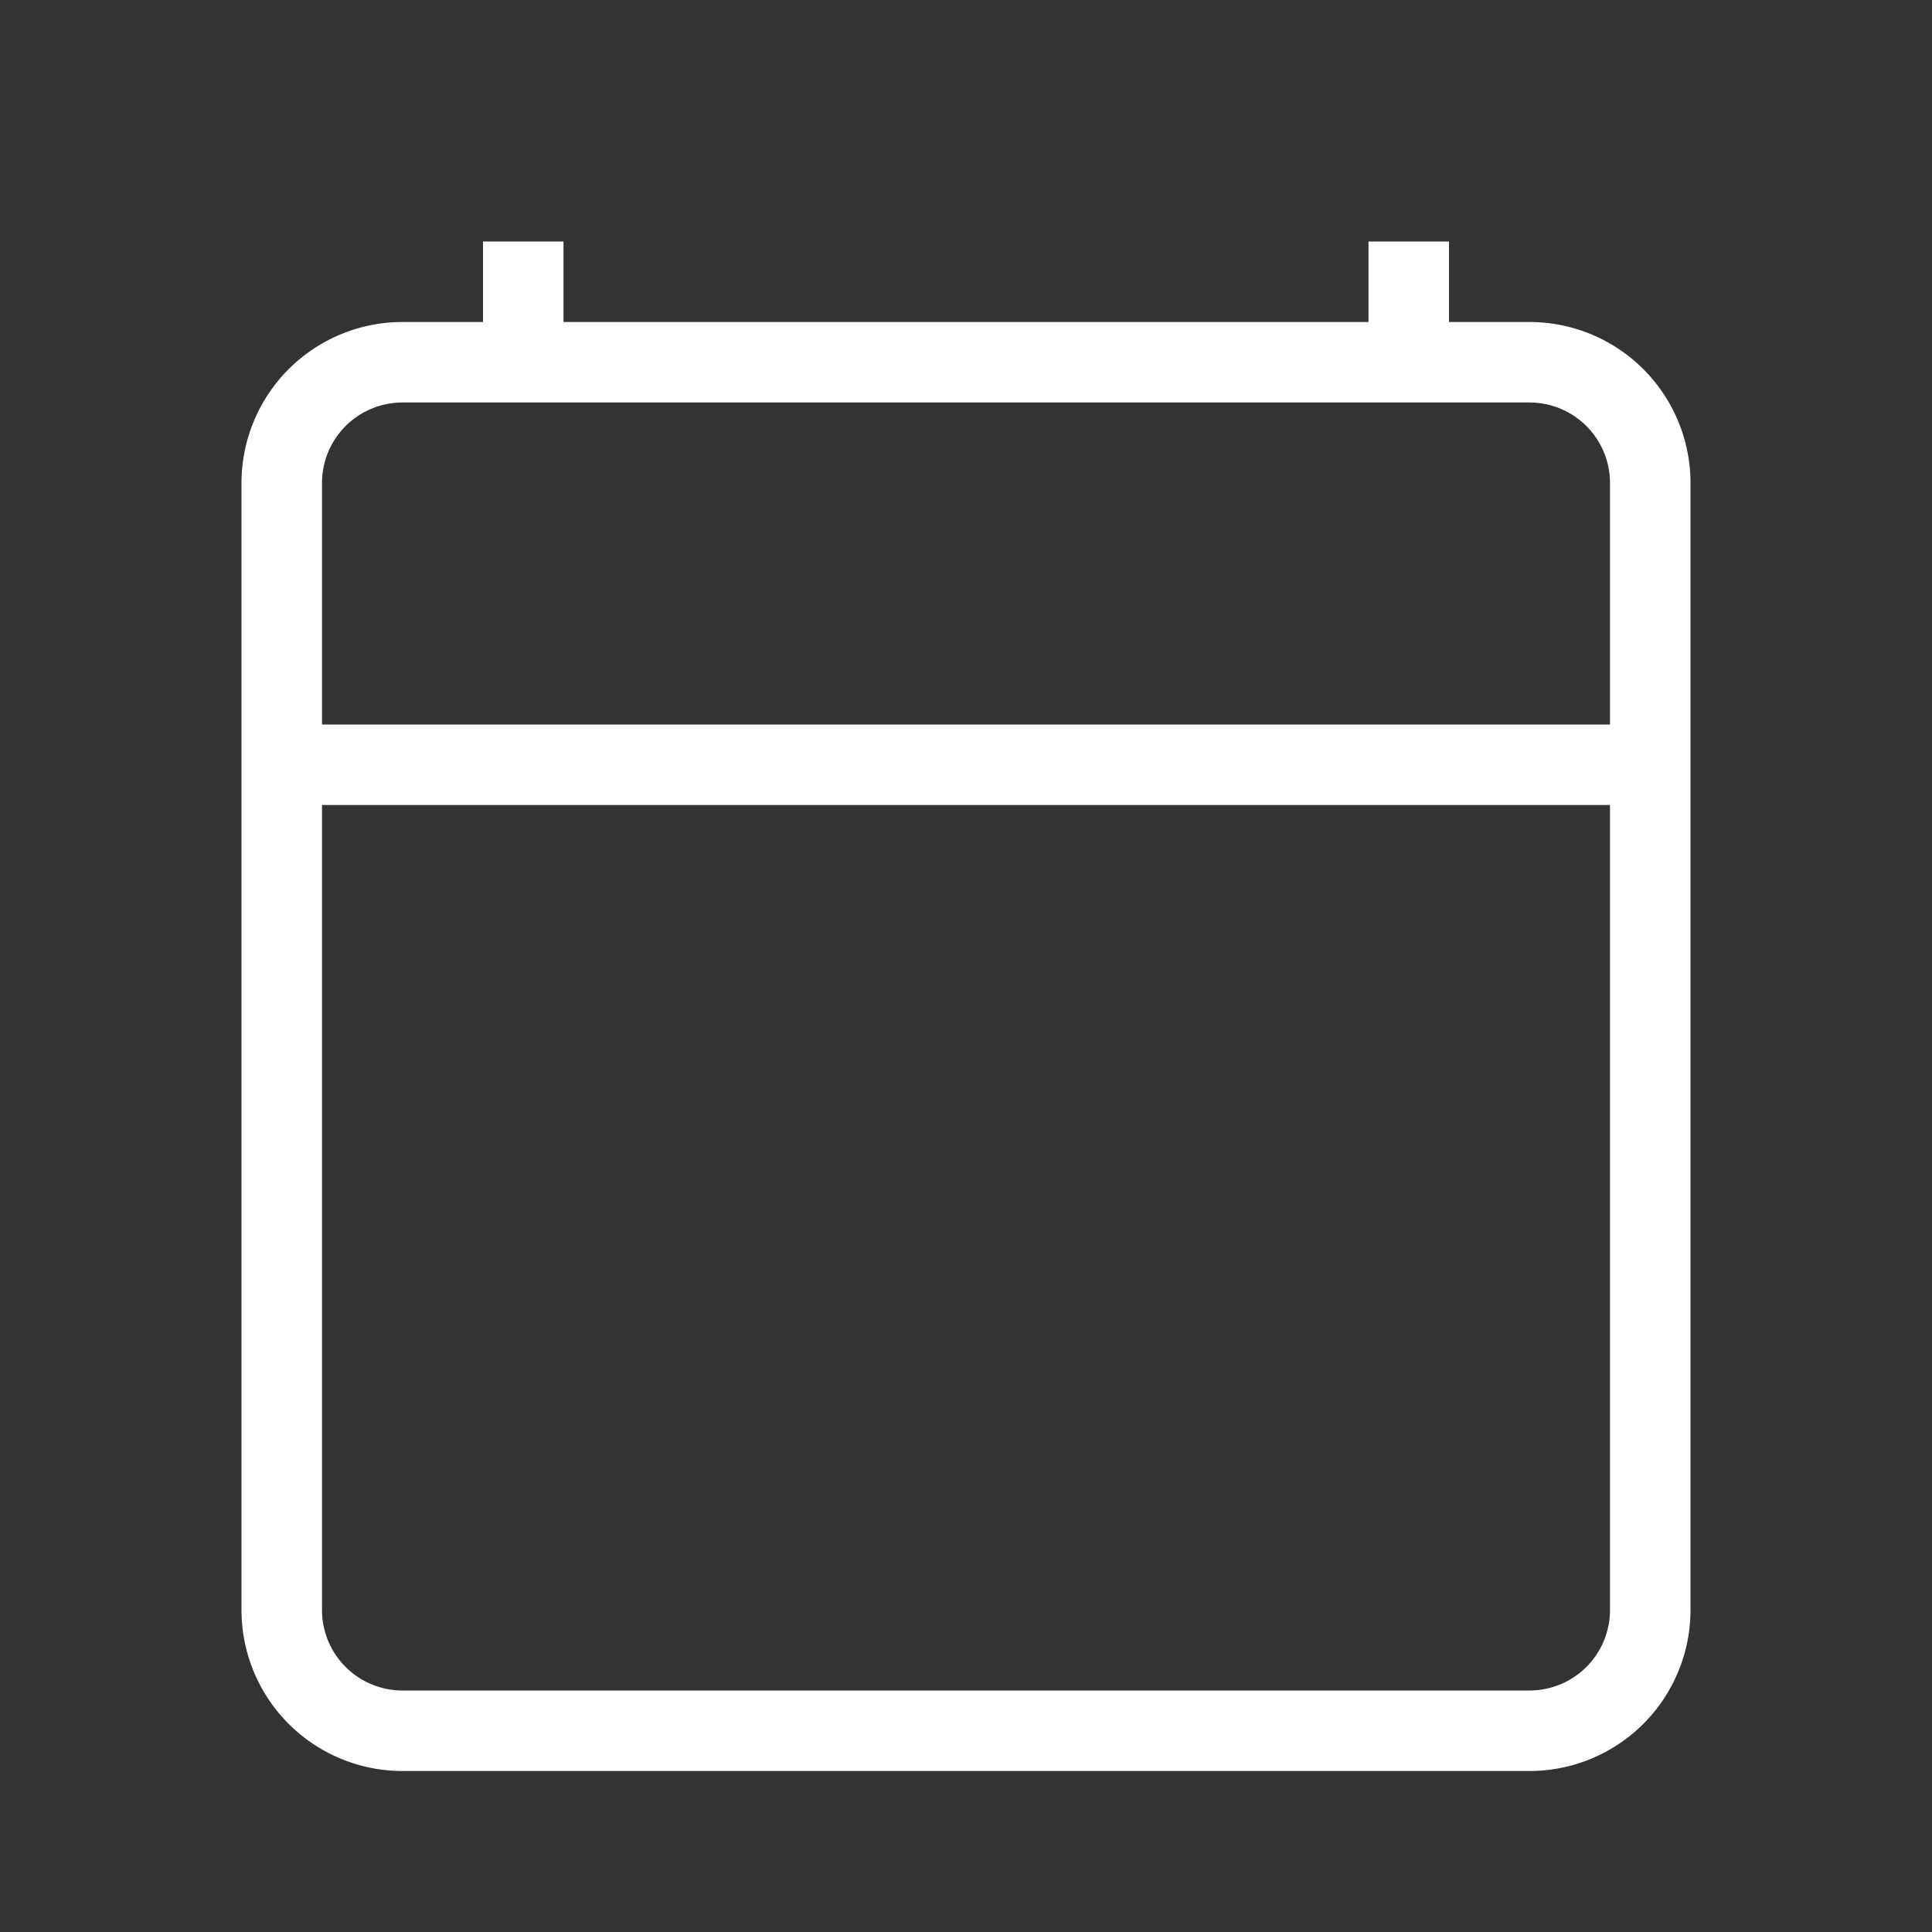 <svg id="calendar-light" xmlns="http://www.w3.org/2000/svg" width="24" height="24" viewBox="0 0 24 24">
  <rect x="0" y="0" width="24" height="24" fill="#333333" stroke="none"/>
  <rect id="bg" width="24" height="24" fill="#134368" opacity="0"/>
  <path id="calendar-light-2" data-name="calendar-light" d="M16,1H15V0H14V1H4V0H3V1H2A2,2,0,0,0,0,3V17a2,2,0,0,0,2,2H16a2,2,0,0,0,2-2V3a2,2,0,0,0-2-2m1,16a1,1,0,0,1-1,1H2a1,1,0,0,1-1-1V7H17ZM17,6H1V3A1,1,0,0,1,2,2H16a1,1,0,0,1,1,1Z" transform="translate(3 3)" fill="#fff"/>
</svg>
